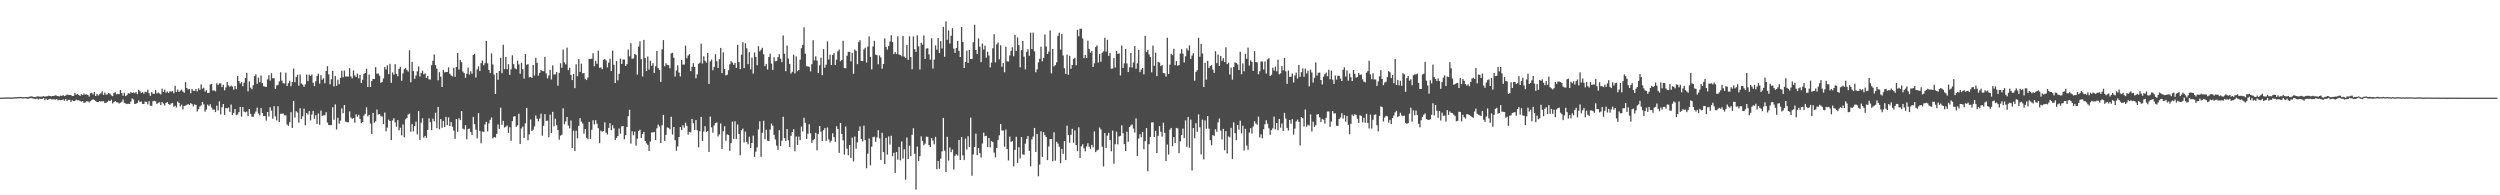 <?xml version="1.0" encoding="UTF-8"?>
<svg xmlns="http://www.w3.org/2000/svg" width="1920" height="150">
  <path d="M0 74.998h1v1.000H0zM1 74.945h1v1.000H1zM2 74.947h1v1.000H2zM3 74.927h1v1.000H3zM4 74.856h1v1.000H4zM5 74.826h1v1.000H5zM6 74.767h1v1.000H6zM7 74.906h1v1.000H7zM8 74.913h1v1.000H8zM9 74.872h1v1.000H9zM10 74.778h1v1.000H10zM11 74.657h1v1.000H11zM12 74.709h1v1.000H12zM13 74.501h1v1.000H13zM14 74.538h1v1.000H14zM15 74.460h1v1.000H15zM16 74.492h1v1.000H16zM17 74.657h1v1.000H17zM18 74.629h1v1.000H18zM19 74.471h1v1.012H19zM20 74.540h1v1.167H20zM21 74.641h1v1.250H21zM22 74.261h1v1.241H22zM23 74.155h1v1.215H23zM24 74.055h1v1.366H24zM25 74.393h1v1.373H25zM26 74.487h1v1.268H26zM27 74.602h1v1.584H27zM28 73.924h1v1.694H28zM29 74.117h1v2.321H29zM30 74.165h1v1.543H30zM31 74.265h1v1.698H31zM32 74.194h1v1.797H32zM33 73.759h1v1.625H33zM34 74.274h1v2.733H34zM35 73.952h1v1.861H35zM36 73.858h1v2.978H36zM37 73.483h1v2.779H37zM38 73.734h1v2.154H38zM39 73.972h1v2.319H39zM40 73.721h1v2.582H40zM41 73.622h1v2.685H41zM42 73.240h1v3.232H42zM43 73.430h1v2.703H43zM44 73.727h1v3.337H44zM45 74.096h1v2.605H45zM46 73.409h1v3.536H46zM47 73.638h1v3.170H47zM48 73.050h1v3.273H48zM49 73.759h1v3.653H49zM50 73.357h1v2.737H50zM51 72.583h1v5.013H51zM52 72.853h1v3.861H52zM53 73.080h1v3.577H53zM54 72.949h1v5.381H54zM55 73.734h1v3.209H55zM56 73.606h1v4.003H56zM57 71.393h1v6.200H57zM58 72.713h1v3.786H58zM59 72.132h1v4.880H59zM60 72.915h1v4.111H60zM61 73.691h1v3.912H61zM62 72.263h1v5.697H62zM63 73.002h1v4.578H63zM64 71.857h1v7.146H64zM65 72.695h1v5.990H65zM66 72.350h1v5.450H66zM67 72.972h1v4.829H67zM68 74.130h1v4.546H68zM69 71.615h1v5.992H69zM70 71.255h1v5.573H70zM71 72.572h1v3.671H71zM72 70.642h1v6.164H72zM73 73.716h1v3.934H73zM74 72.125h1v6.248H74zM75 73.336h1v4.983H75zM76 72.414h1v5.104H76zM77 71.562h1v6.331H77zM78 70.161h1v7.706H78zM79 72.839h1v4.859H79zM80 71.072h1v8.084H80zM81 72.695h1v6.161H81zM82 72.496h1v5.695H82zM83 71.471h1v5.857H83zM84 71.928h1v5.663H84zM85 73.274h1v3.319H85zM86 73.904h1v5.534H86zM87 71.439h1v6.903H87zM88 70.885h1v6.766H88zM89 72.496h1v5.985H89zM90 72.132h1v6.569H90zM91 72.318h1v7.219H91zM92 69.079h1v9.801H92zM93 71.372h1v6.818H93zM94 73.462h1v2.923H94zM95 71.217h1v7.755H95zM96 73.755h1v5.663H96zM97 72.997h1v6.903H97zM98 71.553h1v8.139H98zM99 71.812h1v8.036H99zM100 70.708h1v7.441H100zM101 71.420h1v4.152H101zM102 70.958h1v5.548H102zM103 71.581h1v8.308H103zM104 70.686h1v8.972H104zM105 72.322h1v6.679H105zM106 68.971h1v8.187H106zM107 70.013h1v8.391H107zM108 71.423h1v6.484H108zM109 70.736h1v9.071H109zM110 71.917h1v7.990H110zM111 70.438h1v7.555H111zM112 70.814h1v7.448H112zM113 68.907h1v11.256H113zM114 71.567h1v6.132H114zM115 73.638h1v7.583H115zM116 70.711h1v10.567H116zM117 71.972h1v5.846H117zM118 72.038h1v5.301H118zM119 69.074h1v8.764H119zM120 71.791h1v8.041H120zM121 71.008h1v8.002H121zM122 71.757h1v6.784H122zM123 72.540h1v8.233H123zM124 68.076h1v10.318H124zM125 70.674h1v8.823H125zM126 68.768h1v12.273H126zM127 71.111h1v7.990H127zM128 70.276h1v8.093H128zM129 71.397h1v8.450H129zM130 70.100h1v10.494H130zM131 70.413h1v9.011H131zM132 69.933h1v9.185H132zM133 71.635h1v10.279H133zM134 65.923h1v15.340H134zM135 70.589h1v11.934H135zM136 68.768h1v9.212H136zM137 70.681h1v8.347H137zM138 69.612h1v12.099H138zM139 68.790h1v11.572H139zM140 70.315h1v13.721H140zM141 71.212h1v10.261H141zM142 63.080h1v17.990H142zM143 67.607h1v12.897H143zM144 68.722h1v11.227H144zM145 68.383h1v12.252H145zM146 71.576h1v7.633H146zM147 68.374h1v11.600H147zM148 69.715h1v12.051H148zM149 69.775h1v10.405H149zM150 68.353h1v12.275H150zM151 70.260h1v15.406H151zM152 67.797h1v16.097H152zM153 69.051h1v12.836H153zM154 64.842h1v16.129H154zM155 68.072h1v10.215H155zM156 67.374h1v12.767H156zM157 70.313h1v15.472H157zM158 69.283h1v14.864H158zM159 71.379h1v8.977H159zM160 71.333h1v10.123H160zM161 64.945h1v15.127H161zM162 64.465h1v18.116H162zM163 69.518h1v14.692H163zM164 69.429h1v14.717H164zM165 70.129h1v15.962H165zM166 63.950h1v17.228H166zM167 65.346h1v19.565H167zM168 64.025h1v13.870H168zM169 64.025h1v23.795H169zM170 66.852h1v15.525H170zM171 65.124h1v14.767H171zM172 69.390h1v18.819H172zM173 67.191h1v15.829H173zM174 62.977h1v20.279H174zM175 65.577h1v17.024H175zM176 66.664h1v19.258H176zM177 65.712h1v14.543H177zM178 66.447h1v21.922H178zM179 68.790h1v17.878H179zM180 66.021h1v17.695H180zM181 68.429h1v20.004H181zM182 58.292h1v29.604H182zM183 62.208h1v23.934H183zM184 64.101h1v18.043H184zM185 63.139h1v26.399H185zM186 66.204h1v16.035H186zM187 63.490h1v22.204H187zM188 59.905h1v26.349H188zM189 55.914h1v29.750H189zM190 70.155h1v18.963H190zM191 62.585h1v21.121H191zM192 67.291h1v20.137H192zM193 68.497h1v21.215H193zM194 65.421h1v24.204H194zM195 58.468h1v28.857H195zM196 57.069h1v28.599H196zM197 64.348h1v18.306H197zM198 59.608h1v27.528H198zM199 63.197h1v25.438H199zM200 57.990h1v24.982H200zM201 63.906h1v22.902H201zM202 66.243h1v22.813H202zM203 66.529h1v22.598H203zM204 66.783h1v25.841H204zM205 60.942h1v25.085H205zM206 57.816h1v31.686H206zM207 61.913h1v20.425H207zM208 56.216h1v28.777H208zM209 60.033h1v31.112H209zM210 60.107h1v21.474H210zM211 68.243h1v21.119H211zM212 65.657h1v26.825H212zM213 65.144h1v16.505H213zM214 62.448h1v31.247H214zM215 55.492h1v31.876H215zM216 61.942h1v25.401H216zM217 63.876h1v23.293H217zM218 64.137h1v24.390H218zM219 55.740h1v32.870H219zM220 66.048h1v29.567H220zM221 63.885h1v32.723H221zM222 62.025h1v31.815H222zM223 66.236h1v19.940H223zM224 62.954h1v35.259H224zM225 52.641h1v24.806H225zM226 63.105h1v27.219H226zM227 59.209h1v26.239H227zM228 57.415h1v29.052H228zM229 65.826h1v28.379H229zM230 57.214h1v25.937H230zM231 64.055h1v27.452H231zM232 65.034h1v24.232H232zM233 66.705h1v16.736H233zM234 64.787h1v31.400H234zM235 57.310h1v29.430H235zM236 62.267h1v25.701H236zM237 57.285h1v28.001H237zM238 58.367h1v34.115H238zM239 57.179h1v30.807H239zM240 63.519h1v21.602H240zM241 66.172h1v25.058H241zM242 62.389h1v26.095H242zM243 58.287h1v36.909H243zM244 56.568h1v30.608H244zM245 64.208h1v31.634H245zM246 57.713h1v27.242H246zM247 61.166h1v27.747H247zM248 60.164h1v28.388H248zM249 63.968h1v24.564H249zM250 54.552h1v31.677H250zM251 50.816h1v43.272H251zM252 57.124h1v38.951H252zM253 64.776h1v31.373H253zM254 60.889h1v35.145H254zM255 54.442h1v27.930H255zM256 66.389h1v25.619H256zM257 58.289h1v21.893H257zM258 65.831h1v33.618H258zM259 61.230h1v29.217H259zM260 64.723h1v30.293H260zM261 59.784h1v32.794H261zM262 54.318h1v28.951H262zM263 59.363h1v27.647H263zM264 54.213h1v26.450H264zM265 58.736h1v34.630H265zM266 58.802h1v35.145H266zM267 58.841h1v35.040H267zM268 52.322h1v33.236H268zM269 58.688h1v31.593H269zM270 60.141h1v31.137H270zM271 54.069h1v36.550H271zM272 57.951h1v36.305H272zM273 59.102h1v28.750H273zM274 56.511h1v33.103H274zM275 60.166h1v28.020H275zM276 57.582h1v33.639H276zM277 63.680h1v30.977H277zM278 61.258h1v32.476H278zM279 56.712h1v32.055H279zM280 56.005h1v31.380H280zM281 52.840h1v29.521H281zM282 66.822h1v22.579H282zM283 57.166h1v31.087H283zM284 66.749h1v28.118H284zM285 62.292h1v40.645H285zM286 60.638h1v26.090H286zM287 60.718h1v33.522H287zM288 51.544h1v41.599H288zM289 56.600h1v27.518H289zM290 56.401h1v31.595H290zM291 58.127h1v29.427H291zM292 63.570h1v25.706H292zM293 62.869h1v26.582H293zM294 60.242h1v35.092H294zM295 51.441h1v35.005H295zM296 53.362h1v47.548H296zM297 50.102h1v47.916H297zM298 56.911h1v35.005H298zM299 48.997h1v43.929H299zM300 63.572h1v44.044H300zM301 55.637h1v36.889H301zM302 57.298h1v33.543H302zM303 49.313h1v44.689H303zM304 56.749h1v40.640H304zM305 58.566h1v33.673H305zM306 52.819h1v47.266H306zM307 51.281h1v46.809H307zM308 62.006h1v41.968H308zM309 56.362h1v39.201H309zM310 53.071h1v52.341H310zM311 52.160h1v39.516H311zM312 53.790h1v36.804H312zM313 54.945h1v33.005H313zM314 38.594h1v48.665H314zM315 63.201h1v37.983H315zM316 47.514h1v47.818H316zM317 54.600h1v46.360H317zM318 60.507h1v36.262H318zM319 57.985h1v35.461H319zM320 54.801h1v48.425H320zM321 50.977h1v34.204H321zM322 58.756h1v48.736H322zM323 56.030h1v38.189H323zM324 54.341h1v36.509H324zM325 57.030h1v48.720H325zM326 56.296h1v48.109H326zM327 59.869h1v45.943H327zM328 58.276h1v41.531H328zM329 60.988h1v29.892H329zM330 61.050h1v32.762H330zM331 50.077h1v49.880H331zM332 46.710h1v44.492H332zM333 41.837h1v51.313H333zM334 50.002h1v36.582H334zM335 52.718h1v45.747H335zM336 61.695h1v20.432H336zM337 55.383h1v43.913H337zM338 58.850h1v32.577H338zM339 66.824h1v31.322H339zM340 53.671h1v39.240H340zM341 55.595h1v42.000H341zM342 55.325h1v34.424H342zM343 55.293h1v40.844H343zM344 51.773h1v38.390H344zM345 56.621h1v40.148H345zM346 57.941h1v35.793H346zM347 58.644h1v38.654H347zM348 52.066h1v48.219H348zM349 59.008h1v47.603H349zM350 51.414h1v39.965H350zM351 40.647h1v60.590H351zM352 53.442h1v37.461H352zM353 45.998h1v46.262H353zM354 47.747h1v37.624H354zM355 54.918h1v43.842H355zM356 56.177h1v43.302H356zM357 59.761h1v36.390H357zM358 56.625h1v50.363H358zM359 51.904h1v47.340H359zM360 57.273h1v41.437H360zM361 54.783h1v46.529H361zM362 56.641h1v47.115H362zM363 42.149h1v47.617H363zM364 41.389h1v53.991H364zM365 59.569h1v40.041H365zM366 53.288h1v52.961H366zM367 51.009h1v35.912H367zM368 54.570h1v46.001H368zM369 48.491h1v61.555H369zM370 46.417h1v54.570H370zM371 50.123h1v51.212H371zM372 48.516h1v47.097H372zM373 31.405h1v62.201H373zM374 48.699h1v52.238H374zM375 53.764h1v41.082H375zM376 56.019h1v35.969H376zM377 41.034h1v49.157H377zM378 49.496h1v56.790H378zM379 57.294h1v47.921H379zM380 72.173h1v33.497H380zM381 55.978h1v46.907H381zM382 61.283h1v34.373H382zM383 54.504h1v44.405H383zM384 44.433h1v38.299H384zM385 56.232h1v39.681H385zM386 34.351h1v58.498H386zM387 53.069h1v44.891H387zM388 43.758h1v53.522H388zM389 53.158h1v43.199H389zM390 49.258h1v52.801H390zM391 57.486h1v40.269H391zM392 53.245h1v54.881H392zM393 42.506h1v50.555H393zM394 49.235h1v40.366H394zM395 52.451h1v36.731H395zM396 53.213h1v44.234H396zM397 46.635h1v49.644H397zM398 49.445h1v37.917H398zM399 56.653h1v53.973H399zM400 48.232h1v50.432H400zM401 53.121h1v44.122H401zM402 60.390h1v45.609H402zM403 41.405h1v53.252H403zM404 49.704h1v33.188H404zM405 49.260h1v58.472H405zM406 59.404h1v43.858H406zM407 59.038h1v32.712H407zM408 59.805h1v40.782H408zM409 49.887h1v49.693H409zM410 57.994h1v39.100H410zM411 44.366h1v44.332H411zM412 48.241h1v42.982H412zM413 58.173h1v35.005H413zM414 55.918h1v35.165H414zM415 53.783h1v33.490H415zM416 54.522h1v49.713H416zM417 54.753h1v41.888H417zM418 43.632h1v44.019H418zM419 56.360h1v36.541H419zM420 60.201h1v32.414H420zM421 57.939h1v47.486H421zM422 53.677h1v34.335H422zM423 61.020h1v41.158H423zM424 50.226h1v35.708H424zM425 57.259h1v39.837H425zM426 57.145h1v34.007H426zM427 55.371h1v40.782H427zM428 65.806h1v34.062H428zM429 55.946h1v51.345H429zM430 48.610h1v55.586H430zM431 52.064h1v51.389H431zM432 38.077h1v45.060H432zM433 47.948h1v47.511H433zM434 49.466h1v43.833H434zM435 36.562h1v53.277H435zM436 53.902h1v42.545H436zM437 51.979h1v46.591H437zM438 57.580h1v34.914H438zM439 61.489h1v52.146H439zM440 56.834h1v43.474H440zM441 67.701h1v48.308H441zM442 49.386h1v51.002H442zM443 58.509h1v47.752H443zM444 45.346h1v51.304H444zM445 55.250h1v35.479H445zM446 48.887h1v44.483H446zM447 56.344h1v38.503H447zM448 56.179h1v46.474H448zM449 60.645h1v38.500H449zM450 61.494h1v44.362H450zM451 59.516h1v47.367H451zM452 45.161h1v48.454H452zM453 45.296h1v61.427H453zM454 44.994h1v54.680H454zM455 40.860h1v51.480H455zM456 50.871h1v44.680H456zM457 46.696h1v45.623H457zM458 49.008h1v46.021H458zM459 38.862h1v59.571H459zM460 52.068h1v57.923H460zM461 51.750h1v48.569H461zM462 53.075h1v48.086H462zM463 45.882h1v54.735H463zM464 45.291h1v48.651H464zM465 46.500h1v55.513H465zM466 51.805h1v51.537H466zM467 48.132h1v50.141H467zM468 45.225h1v49.416H468zM469 54.577h1v45.428H469zM470 38.880h1v57.312H470zM471 49.722h1v48.770H471zM472 63.760h1v43.748H472zM473 46.804h1v59.068H473zM474 61.713h1v42.808H474zM475 56.701h1v41.984H475zM476 45.005h1v57.676H476zM477 49.139h1v47.930H477zM478 45.703h1v51.100H478zM479 45.692h1v61.279H479zM480 50.688h1v53.153H480zM481 49.297h1v48.244H481zM482 38.093h1v51.148H482zM483 43.240h1v41.064H483zM484 33.174h1v77.126H484zM485 45.140h1v55.714H485zM486 44.900h1v58.999H486zM487 41.533h1v59.514H487zM488 42.071h1v69.820H488zM489 57.353h1v49.205H489zM490 35.797h1v64.739H490zM491 31.734h1v67.879H491zM492 45.518h1v60.471H492zM493 58.662h1v44.325H493zM494 30.620h1v70.720H494zM495 44.604h1v63.696H495zM496 54.586h1v55.534H496zM497 43.405h1v67.852H497zM498 53.387h1v62.622H498zM499 46.669h1v62.038H499zM500 50.533h1v51.192H500zM501 48.516h1v53.224H501zM502 56.028h1v45.259H502zM503 50.956h1v56.582H503zM504 39.120h1v59.431H504zM505 52.341h1v43.336H505zM506 53.794h1v43.327H506zM507 62.851h1v47.040H507zM508 37.894h1v58.315H508zM509 30.773h1v57.452H509zM510 50.878h1v57.296H510zM511 48.608h1v54.993H511zM512 49.837h1v48.038H512zM513 50.082h1v48.141H513zM514 52.483h1v46.850H514zM515 41.029h1v48.685H515zM516 40.567h1v62.750H516zM517 44.346h1v53.213H517zM518 58.759h1v48.940H518zM519 54.073h1v61.684H519zM520 50.171h1v62.295H520zM521 55.705h1v49.564H521zM522 58.674h1v38.853H522zM523 46.067h1v53.803H523zM524 49.606h1v46.587H524zM525 49.551h1v48.518H525zM526 35.037h1v59.292H526zM527 44.751h1v51.920H527zM528 42.641h1v60.734H528zM529 41.563h1v59.695H529zM530 54.687h1v47.008H530zM531 51.322h1v40.020H531zM532 48.523h1v46.074H532zM533 51.373h1v48.489H533zM534 60.107h1v32.124H534zM535 57.083h1v42.943H535zM536 48.990h1v64.222H536zM537 48.138h1v52.615H537zM538 33.522h1v56.273H538zM539 48.816h1v59.486H539zM540 43.272h1v57.726H540zM541 46.664h1v50.262H541zM542 48.065h1v53.149H542zM543 40.686h1v59.997H543zM544 64.478h1v52.217H544zM545 47.157h1v42.403H545zM546 45.744h1v52.084H546zM547 53.970h1v47.932H547zM548 51.375h1v44.984H548zM549 41.608h1v52.911H549zM550 47.049h1v46.937H550zM551 52.185h1v52.583H551zM552 45.470h1v57.770H552zM553 36.827h1v58.026H553zM554 56.174h1v58.317H554zM555 40.208h1v60.548H555zM556 53.016h1v43.948H556zM557 57.898h1v50.212H557zM558 57.376h1v45.824H558zM559 53.977h1v49.763H559zM560 49.374h1v66.444H560zM561 46.983h1v62.952H561zM562 48.061h1v45.337H562zM563 49.775h1v56.932H563zM564 48.283h1v44.875H564zM565 52.148h1v54.499H565zM566 34.456h1v61.164H566zM567 47.651h1v55.268H567zM568 53.112h1v66.133H568zM569 42.000h1v58.109H569zM570 32.476h1v66.266H570zM571 52.348h1v57.108H571zM572 33.195h1v67.941H572zM573 37.090h1v71.919H573zM574 49.255h1v61.576H574zM575 40.105h1v64.856H575zM576 53.238h1v60.450H576zM577 44.291h1v65.549H577zM578 56.520h1v47.598H578zM579 40.281h1v80.191H579zM580 43.661h1v72.830H580zM581 50.134h1v63.132H581zM582 35.479h1v63.991H582zM583 39.411h1v53.773H583zM584 38.175h1v82.253H584zM585 36.706h1v65.227H585zM586 41.707h1v51.034H586zM587 50.787h1v56.142H587zM588 49.081h1v50.574H588zM589 53.426h1v54.616H589zM590 43.714h1v64.661H590zM591 41.235h1v58.310H591zM592 48.859h1v45.996H592zM593 53.728h1v42.838H593zM594 44.051h1v59.484H594zM595 47.076h1v59.992H595zM596 46.772h1v65.105H596zM597 43.861h1v71.217H597zM598 41.590h1v58.418H598zM599 45.081h1v67.010H599zM600 47.733h1v60.352H600zM601 27.251h1v62.430H601zM602 41.293h1v64.842H602zM603 54.657h1v53.698H603zM604 34.925h1v64.192H604zM605 45.005h1v62.700H605zM606 49.111h1v63.844H606zM607 56.470h1v47.827H607zM608 55.138h1v46.227H608zM609 41.993h1v57.234H609zM610 56.385h1v59.772H610zM611 43.339h1v61.475H611zM612 54.726h1v56.609H612zM613 53.753h1v51.134H613zM614 45.822h1v61.867H614zM615 37.042h1v60.184H615zM616 34.495h1v66.474H616zM617 20.995h1v69.491H617zM618 41.249h1v53.085H618zM619 50.839h1v55.792H619zM620 51.054h1v51.588H620zM621 51.318h1v44.124H621zM622 54.794h1v47.543H622zM623 49.322h1v60.306H623zM624 30.945h1v76.758H624zM625 46.392h1v60.310H625zM626 43.195h1v58.784H626zM627 46.589h1v68.850H627zM628 56.126h1v46.827H628zM629 50.169h1v46.582H629zM630 44.309h1v56.870H630zM631 57.692h1v50.608H631zM632 37.743h1v62.274H632zM633 52.025h1v46.310H633zM634 49.626h1v58.630H634zM635 31.778h1v66.133H635zM636 45.726h1v61.343H636zM637 41.965h1v67.467H637zM638 49.963h1v58.054H638zM639 42.254h1v60.116H639zM640 40.640h1v64.698H640zM641 49.981h1v58.978H641zM642 45.811h1v51.167H642zM643 39.409h1v59.727H643zM644 37.981h1v79.420H644zM645 47.024h1v47.376H645zM646 46.028h1v56.850H646zM647 31.309h1v76.442H647zM648 52.251h1v66.472H648zM649 52.435h1v44.671H649zM650 42.801h1v71.391H650zM651 39.807h1v79.399H651zM652 39.857h1v71.489H652zM653 47.099h1v74.199H653zM654 40.565h1v65.124H654zM655 56.699h1v67.303H655zM656 38.047h1v66.833H656zM657 39.088h1v75.151H657zM658 49.260h1v60.047H658zM659 32.334h1v68.186H659zM660 30.869h1v66.193H660zM661 46.754h1v59.905H661zM662 46.912h1v61.757H662zM663 37.974h1v58.488H663zM664 36.674h1v70.908H664zM665 48.001h1v81.216H665zM666 35.802h1v82.230H666zM667 27.962h1v78.415H667zM668 43.698h1v83.283H668zM669 53.277h1v59.379H669zM670 35.706h1v69.614H670zM671 31.322h1v73.645H671zM672 41.860h1v67.028H672zM673 42.345h1v63.245H673zM674 49.393h1v50.613H674zM675 42.583h1v63.707H675zM676 44.131h1v78.728H676zM677 52.723h1v49.269H677zM678 49.150h1v67.637H678zM679 29.450h1v96.593H679zM680 36.067h1v69.800H680zM681 38.113h1v80.628H681zM682 35.365h1v69.372H682zM683 31.906h1v79.097H683zM684 27.042h1v77.184H684zM685 32.229h1v87.749H685zM686 41.565h1v75.721H686zM687 39.997h1v92.766H687zM688 41.402h1v75.364H688zM689 27.846h1v94.794H689zM690 41.883h1v70.947H690zM691 42.302h1v80.848H691zM692 43.213h1v65.476H692zM693 27.576h1v94.155H693zM694 43.458h1v71.203H694zM695 44.524h1v93.530H695zM696 34.515h1v71.125H696zM697 45.934h1v76.174H697zM698 27.885h1v83.929H698zM699 43.776h1v76.188H699zM700 53.206h1v50.267H700zM701 27.880h1v70.621H701zM702 37.827h1v80.191H702zM703 39.853h1v105.769H703zM704 27.127h1v85.483H704zM705 35.607h1v88.165H705zM706 53.350h1v66.575H706zM707 32.861h1v71.883H707zM708 34.330h1v73.888H708zM709 27.225h1v84.384H709zM710 45.273h1v65.085H710zM711 37.285h1v67.614H711zM712 37.015h1v68.122H712zM713 41.771h1v69.646H713zM714 45.845h1v67.120H714zM715 29.322h1v76.685H715zM716 52.652h1v55.321H716zM717 45.765h1v65.083H717zM718 34.886h1v70.171H718zM719 38.143h1v91.837H719zM720 29.253h1v94.324H720zM721 40.631h1v89.010H721zM722 31.620h1v90.214H722zM723 37.148h1v79.118H723zM724 20.602h1v69.962H724zM725 43.593h1v72.144H725zM726 16.473h1v115.562H726zM727 30.565h1v74.474H727zM728 23.415h1v99.911H728zM729 33.453h1v79.873H729zM730 27.425h1v89.433H730zM731 21.622h1v93.205H731zM732 37.317h1v92.958H732zM733 40.622h1v79.005H733zM734 36.866h1v81.592H734zM735 31.382h1v88.113H735zM736 39.075h1v68.431H736zM737 43.815h1v79.088H737zM738 20.741h1v84.554H738zM739 32.178h1v87.142H739zM740 52.229h1v70.757H740zM741 47.626h1v58.839H741zM742 38.892h1v75.920H742zM743 48.347h1v56.241H743zM744 38.299h1v74.673H744zM745 45.266h1v45.119H745zM746 45.241h1v89.742H746zM747 32.405h1v86.234H747zM748 18.979h1v93.851H748zM749 38.409h1v64.247H749zM750 41.501h1v77.687H750zM751 29.469h1v84.247H751zM752 35.827h1v81.770H752zM753 47.786h1v73.231H753zM754 33.501h1v76.753H754zM755 38.045h1v63.833H755zM756 35.088h1v69.578H756zM757 44.282h1v60.027H757zM758 39.677h1v73.315H758zM759 42.609h1v63.403H759zM760 51.766h1v61.414H760zM761 48.003h1v60.313H761zM762 37.049h1v72.079H762zM763 26.276h1v90.926H763zM764 47.889h1v72.869H764zM765 34.106h1v79.518H765zM766 32.673h1v74.959H766zM767 45.582h1v58.356H767zM768 34.749h1v60.537H768zM769 51.235h1v48.972H769zM770 48.411h1v51.874H770zM771 55.520h1v57.182H771zM772 35.891h1v63.599H772zM773 47.054h1v67.442H773zM774 47.273h1v75.973H774zM775 42.609h1v62.306H775zM776 39.020h1v69.912H776zM777 36.280h1v72.075H777zM778 43.231h1v84.512H778zM779 26.749h1v88.369H779zM780 39.137h1v65.907H780zM781 28.798h1v96.302H781zM782 34.600h1v78.481H782zM783 51.707h1v70.015H783zM784 38.493h1v66.788H784zM785 31.487h1v87.138H785zM786 43.508h1v75.401H786zM787 53.206h1v57.111H787zM788 39.791h1v66.829H788zM789 37.779h1v66.671H789zM790 42.808h1v73.025H790zM791 25.017h1v102.736H791zM792 37.637h1v69.436H792zM793 25.035h1v79.816H793zM794 39.427h1v58.827H794zM795 55.497h1v61.194H795zM796 53.226h1v49.640H796zM797 47.912h1v87.465H797zM798 45.113h1v81.319H798zM799 35.877h1v64.996H799zM800 47.108h1v73.380H800zM801 44.515h1v56.962H801zM802 26.420h1v77.403H802zM803 35.731h1v69.486H803zM804 41.485h1v81.519H804zM805 39.615h1v72.874H805zM806 23.335h1v83.457H806zM807 56.348h1v50.377H807zM808 37.543h1v86.359H808zM809 51.002h1v50.576H809zM810 50.047h1v73.322H810zM811 47.811h1v61.086H811zM812 27.491h1v82.777H812zM813 25.099h1v87.616H813zM814 38.084h1v87.257H814zM815 26.035h1v88.291H815zM816 42.604h1v75.581H816zM817 52.423h1v55.849H817zM818 56.717h1v66.197H818zM819 41.922h1v54.586H819zM820 57.399h1v46.328H820zM821 42.874h1v66.662H821zM822 52.821h1v50.700H822zM823 49.983h1v48.903H823zM824 45.216h1v64.412H824zM825 44.344h1v55.788H825zM826 50.125h1v61.235H826zM827 22.911h1v93.185H827zM828 27.830h1v69.983H828zM829 22.089h1v99.227H829zM830 22.021h1v90.388H830zM831 29.562h1v81.244H831zM832 44.643h1v69.278H832zM833 42.165h1v74.121H833zM834 44.584h1v67.902H834zM835 31.169h1v78.870H835zM836 37.553h1v75.199H836zM837 40.514h1v73.824H837zM838 39.221h1v72.045H838zM839 51.389h1v61.709H839zM840 48.619h1v52.277H840zM841 36.172h1v80.676H841zM842 34.829h1v80.793H842zM843 48.042h1v66.925H843zM844 41.428h1v56.497H844zM845 47.390h1v52.029H845zM846 40.478h1v72.182H846zM847 39.491h1v88.307H847zM848 29.041h1v73.139H848zM849 39.585h1v74.107H849zM850 30.542h1v73.629H850zM851 42.918h1v59.088H851zM852 40.739h1v66.756H852zM853 52.810h1v63.435H853zM854 52.581h1v47.667H854zM855 44.614h1v81.136H855zM856 51.851h1v58.896H856zM857 39.082h1v62.041H857zM858 41.386h1v69.454H858zM859 41.016h1v63.805H859zM860 57.948h1v46.362H860zM861 34.964h1v61.279H861zM862 52.187h1v50.123H862zM863 48.644h1v62.045H863zM864 37.573h1v78.413H864zM865 48.734h1v52.446H865zM866 55.323h1v53.531H866zM867 51.640h1v45.909H867zM868 40.746h1v55.616H868zM869 51.817h1v43.705H869zM870 47.994h1v50.709H870zM871 35.383h1v66.433H871zM872 52.792h1v38.132H872zM873 48.644h1v71.265H873zM874 38.294h1v68.147H874zM875 55.410h1v47.653H875zM876 53.400h1v52.013H876zM877 52.229h1v49.079H877zM878 57.092h1v57.479H878zM879 27.470h1v80.917H879zM880 39.995h1v58.367H880zM881 38.237h1v93.313H881zM882 41.727h1v69.010H882zM883 43.902h1v61.246H883zM884 55.556h1v38.448H884zM885 34.996h1v58.932H885zM886 50.560h1v54.680H886zM887 40.453h1v59.978H887zM888 58.488h1v59.040H888zM889 47.527h1v56.836H889zM890 48.083h1v48.777H890zM891 50.723h1v50.462H891zM892 49.947h1v54.996H892zM893 55.994h1v38.264H893zM894 56.321h1v45.657H894zM895 58.809h1v64.950H895zM896 28.963h1v82.024H896zM897 56.820h1v61.899H897zM898 49.690h1v49.885H898zM899 41.295h1v56.950H899zM900 42.387h1v69.889H900zM901 37.495h1v67.765H901zM902 50.084h1v59.853H902zM903 46.941h1v51.288H903zM904 50.503h1v48.154H904zM905 50.004h1v67.667H905zM906 41.160h1v67.369H906zM907 37.766h1v66.016H907zM908 41.222h1v57.518H908zM909 47.978h1v58.058H909zM910 43.236h1v49.216H910zM911 37.148h1v75.616H911zM912 38.761h1v51.029H912zM913 34.904h1v78.541H913zM914 45.245h1v46.589H914zM915 42.638h1v88.307H915zM916 40.890h1v57.472H916zM917 61.954h1v44.231H917zM918 55.204h1v39.411H918zM919 53.890h1v47.317H919zM920 28.983h1v58.868H920zM921 43.577h1v54.192H921zM922 33.675h1v84.931H922zM923 41.052h1v50.796H923zM924 66.859h1v55.538H924zM925 48.248h1v44.282H925zM926 61.178h1v37.706H926zM927 46.770h1v42.341H927zM928 52.199h1v46.626H928zM929 50.668h1v57.030H929zM930 50.004h1v61.551H930zM931 53.375h1v50.308H931zM932 55.952h1v48.594H932zM933 39.333h1v59.942H933zM934 48.491h1v52.714H934zM935 41.959h1v51.968H935zM936 50.672h1v40.356H936zM937 42.979h1v57.301H937zM938 46.742h1v60.381H938zM939 44.641h1v54.307H939zM940 47.644h1v67.738H940zM941 36.362h1v64.323H941zM942 49.244h1v68.626H942zM943 48.177h1v56.600H943zM944 57.202h1v48.310H944zM945 51.894h1v46.296H945zM946 61.189h1v61.018H946zM947 51.469h1v42.492H947zM948 47.850h1v54.421H948zM949 48.404h1v59.276H949zM950 49.523h1v46.504H950zM951 53.767h1v45.770H951zM952 39.743h1v52.943H952zM953 56.989h1v45.483H953zM954 48.699h1v47.859H954zM955 54.767h1v60.768H955zM956 41.311h1v57.619H956zM957 45.181h1v66.602H957zM958 36.623h1v78.445H958zM959 50.306h1v51.471H959zM960 46.346h1v52.039H960zM961 47.580h1v54.977H961zM962 54.451h1v42.732H962zM963 39.256h1v53.826H963zM964 47.637h1v47.207H964zM965 47.905h1v47.916H965zM966 57.040h1v32.540H966zM967 54.721h1v50.855H967zM968 47.255h1v55.957H968zM969 47.246h1v58.985H969zM970 53.423h1v45.831H970zM971 47.202h1v48.212H971zM972 56.502h1v35.886H972zM973 45.623h1v49.418H973zM974 44.691h1v53.854H974zM975 58.418h1v45.049H975zM976 57.413h1v42.510H976zM977 52.009h1v46.600H977zM978 54.234h1v35.314H978zM979 51.203h1v48.125H979zM980 54.762h1v39.693H980zM981 45.889h1v54.092H981zM982 57.083h1v34.257H982zM983 56.303h1v41.764H983zM984 50.718h1v44.078H984zM985 53.950h1v46.557H985zM986 44.472h1v42.231H986zM987 54.803h1v36.237H987zM988 64.391h1v33.881H988zM989 54.126h1v46.117H989zM990 59.074h1v33.094H990zM991 58.866h1v36.143H991zM992 56.451h1v35.076H992zM993 63.350h1v40.022H993zM994 57.944h1v40.844H994zM995 55.712h1v37.582H995zM996 60.363h1v31.501H996zM997 49.844h1v43.719H997zM998 58.999h1v52.666H998zM999 55.447h1v34.360H999zM1000 52.467h1v38.370H1000zM1001 58.916h1v38.280H1001zM1002 52.684h1v31.474H1002zM1003 56.490h1v40.794H1003zM1004 54.215h1v41.510H1004zM1005 66.300h1v30.164H1005zM1006 53.487h1v34.351H1006zM1007 55.708h1v45.248H1007zM1008 63.432h1v30.073H1008zM1009 59.699h1v37.766H1009zM1010 47.900h1v48.228H1010zM1011 58.063h1v29.878H1011zM1012 55.877h1v31.693H1012zM1013 55.753h1v34.373H1013zM1014 61.436h1v32.295H1014zM1015 64.856h1v26.404H1015zM1016 58.951h1v33.064H1016zM1017 56.960h1v37.955H1017zM1018 55.827h1v34.650H1018zM1019 58.562h1v27.090H1019zM1020 53.611h1v31.993H1020zM1021 60.880h1v36.504H1021zM1022 54.245h1v39.077H1022zM1023 61.201h1v24.055H1023zM1024 64.474h1v22.760H1024zM1025 57.932h1v29.047H1025zM1026 61.125h1v35.376H1026zM1027 58.127h1v38.622H1027zM1028 58.239h1v33.190H1028zM1029 60.390h1v29.865H1029zM1030 62.203h1v24.802H1030zM1031 53.554h1v37.518H1031zM1032 51.702h1v36.706H1032zM1033 58.763h1v34.602H1033zM1034 54.060h1v34.994H1034zM1035 61.947h1v33.913H1035zM1036 56.488h1v46.623H1036zM1037 59.342h1v35.795H1037zM1038 62.226h1v25.779H1038zM1039 53.741h1v35.415H1039zM1040 56.692h1v30.943H1040zM1041 59.608h1v28.706H1041zM1042 59.072h1v32.183H1042zM1043 56.101h1v38.303H1043zM1044 57.568h1v30.913H1044zM1045 57.136h1v32.014H1045zM1046 60.915h1v33.039H1046zM1047 62.659h1v27.800H1047zM1048 63.245h1v31.016H1048zM1049 55.808h1v31.666H1049zM1050 54.643h1v39.697H1050zM1051 46.642h1v51.981H1051zM1052 57.115h1v30.835H1052zM1053 60.830h1v37.859H1053zM1054 56.289h1v35.662H1054zM1055 61.038h1v27.189H1055zM1056 61.050h1v26.791H1056zM1057 65.998h1v30.162H1057zM1058 62.512h1v38.409H1058zM1059 58.642h1v30.327H1059zM1060 53.893h1v27.837H1060zM1061 60.665h1v21.604H1061zM1062 65.428h1v27.857H1062zM1063 63.435h1v26.811H1063zM1064 62.791h1v26.184H1064zM1065 59.212h1v30.132H1065zM1066 54.703h1v39.452H1066zM1067 55.476h1v36.605H1067zM1068 59.930h1v35.390H1068zM1069 57.559h1v33.048H1069zM1070 63.904h1v24.825H1070zM1071 45.385h1v40.874H1071zM1072 65.273h1v19.814H1072zM1073 61.327h1v28.571H1073zM1074 65.554h1v23.463H1074zM1075 62.029h1v24.570H1075zM1076 65.881h1v22.767H1076zM1077 56.261h1v32.915H1077zM1078 57.115h1v31.783H1078zM1079 70.482h1v23.856H1079zM1080 60.075h1v35.046H1080zM1081 58.374h1v36.147H1081zM1082 61.956h1v25.344H1082zM1083 60.999h1v21.728H1083zM1084 65.446h1v27.905H1084zM1085 57.818h1v26.962H1085zM1086 57.193h1v31.380H1086zM1087 57.037h1v27.928H1087zM1088 56.582h1v31.776H1088zM1089 63.696h1v31.364H1089zM1090 68.376h1v29.436H1090zM1091 68.294h1v24.072H1091zM1092 57.218h1v32.590H1092zM1093 56.618h1v31.496H1093zM1094 47.532h1v39.569H1094zM1095 61.972h1v29.512H1095zM1096 65.646h1v26.287H1096zM1097 71.954h1v20.265H1097zM1098 61.645h1v29.958H1098zM1099 64.037h1v24.122H1099zM1100 49.603h1v29.697H1100zM1101 59.180h1v29.462H1101zM1102 60.606h1v20.096H1102zM1103 62.146h1v22.895H1103zM1104 60.233h1v30.185H1104zM1105 62.256h1v22.927H1105zM1106 68.186h1v24.358H1106zM1107 63.013h1v23.470H1107zM1108 59.617h1v29.308H1108zM1109 57.900h1v30.883H1109zM1110 66.039h1v27.372H1110zM1111 58.759h1v25.848H1111zM1112 59.177h1v29.107H1112zM1113 47.724h1v37.894H1113zM1114 52.451h1v34.248H1114zM1115 60.331h1v26.621H1115zM1116 65.076h1v23.092H1116zM1117 64.634h1v24.486H1117zM1118 63.904h1v29.283H1118zM1119 63.657h1v29.098H1119zM1120 67.568h1v18.256H1120zM1121 59.864h1v26.097H1121zM1122 64.629h1v28.551H1122zM1123 60.681h1v27.498H1123zM1124 61.983h1v28.079H1124zM1125 64.547h1v26.477H1125zM1126 65.804h1v21.849H1126zM1127 64.739h1v23.119H1127zM1128 66.250h1v22.014H1128zM1129 62.991h1v25.994H1129zM1130 60.441h1v29.434H1130zM1131 59.663h1v30.807H1131zM1132 60.635h1v25.005H1132zM1133 52.306h1v31.137H1133zM1134 63.979h1v23.387H1134zM1135 57.218h1v30.894H1135zM1136 57.438h1v31.100H1136zM1137 59.880h1v29.201H1137zM1138 56.467h1v28.830H1138zM1139 65.749h1v26.212H1139zM1140 67.424h1v26.157H1140zM1141 63.400h1v26.147H1141zM1142 61.519h1v21.808H1142zM1143 60.956h1v29.984H1143zM1144 66.032h1v28.262H1144zM1145 59.976h1v27.175H1145zM1146 68.827h1v28.452H1146zM1147 55.941h1v32.263H1147zM1148 58.468h1v25.081H1148zM1149 58.200h1v24.612H1149zM1150 51.393h1v35.900H1150zM1151 54.801h1v31.945H1151zM1152 51.441h1v29.315H1152zM1153 56.351h1v29.384H1153zM1154 64.405h1v21.460H1154zM1155 59.182h1v26.882H1155zM1156 62.178h1v28.283H1156zM1157 62.567h1v27.031H1157zM1158 72.198h1v24.392H1158zM1159 71.539h1v17.310H1159zM1160 63.153h1v25.399H1160zM1161 67.543h1v19.254H1161zM1162 62.972h1v23.426H1162zM1163 62.956h1v23.167H1163zM1164 64.490h1v24.374H1164zM1165 63.840h1v19.881H1165zM1166 58.537h1v23.735H1166zM1167 65.300h1v22.735H1167zM1168 62.178h1v20.904H1168zM1169 59.729h1v28.954H1169zM1170 65.618h1v23.264H1170zM1171 68.520h1v27.512H1171zM1172 61.031h1v28.331H1172zM1173 56.568h1v26.095H1173zM1174 64.522h1v21.172H1174zM1175 63.654h1v20.506H1175zM1176 61.720h1v31.403H1176zM1177 58.388h1v23.692H1177zM1178 64.204h1v22.616H1178zM1179 69.738h1v24.069H1179zM1180 64.558h1v24.207H1180zM1181 69.033h1v22.607H1181zM1182 61.464h1v29.382H1182zM1183 62.057h1v18.432H1183zM1184 60.983h1v23.351H1184zM1185 63.519h1v25.781H1185zM1186 65.437h1v18.079H1186zM1187 62.240h1v20.158H1187zM1188 65.117h1v22.554H1188zM1189 58.811h1v21.922H1189zM1190 66.994h1v20.389H1190zM1191 67.825h1v15.836H1191zM1192 68.665h1v18.775H1192zM1193 67.747h1v16.548H1193zM1194 62.984h1v27.015H1194zM1195 64.357h1v19.659H1195zM1196 62.551h1v20.517H1196zM1197 62.659h1v20.004H1197zM1198 63.048h1v23.492H1198zM1199 63.705h1v23.980H1199zM1200 66.497h1v25.761H1200zM1201 67.104h1v21.574H1201zM1202 67.264h1v15.509H1202zM1203 60.883h1v25.225H1203zM1204 60.372h1v30.723H1204zM1205 67.516h1v20.876H1205zM1206 62.759h1v28.180H1206zM1207 63.961h1v23.135H1207zM1208 62.425h1v26.200H1208zM1209 64.993h1v19.382H1209zM1210 62.249h1v20.554H1210zM1211 61.031h1v29.098H1211zM1212 65.609h1v19.421H1212zM1213 55.589h1v24.596H1213zM1214 63.366h1v23.710H1214zM1215 60.278h1v24.449H1215zM1216 63.519h1v19.384H1216zM1217 67.056h1v23.014H1217zM1218 62.908h1v22.078H1218zM1219 66.172h1v22.009H1219zM1220 67.213h1v21.790H1220zM1221 63.084h1v21.778H1221zM1222 65.240h1v19.535H1222zM1223 64.842h1v20.524H1223zM1224 64.911h1v21.696H1224zM1225 60.734h1v18.606H1225zM1226 66.179h1v17.528H1226zM1227 69.582h1v14.301H1227zM1228 63.169h1v23.215H1228zM1229 66.204h1v19.441H1229zM1230 66.170h1v15.983H1230zM1231 66.927h1v22.781H1231zM1232 65.002h1v20.107H1232zM1233 66.730h1v15.248H1233zM1234 64.032h1v22.385H1234zM1235 61.569h1v22.016H1235zM1236 66.676h1v19.823H1236zM1237 67.637h1v16.415H1237zM1238 63.155h1v18.784H1238zM1239 65.689h1v18.590H1239zM1240 63.828h1v19.146H1240zM1241 63.526h1v27.411H1241zM1242 70.885h1v22.714H1242zM1243 68.777h1v16.830H1243zM1244 63.732h1v23.353H1244zM1245 70.917h1v16.033H1245zM1246 62.290h1v20.885H1246zM1247 57.170h1v25.948H1247zM1248 58.484h1v20.679H1248zM1249 60.450h1v25.484H1249zM1250 65.376h1v17.097H1250zM1251 67.600h1v21.291H1251zM1252 65.343h1v28.123H1252zM1253 63.783h1v20.103H1253zM1254 69.186h1v14.149H1254zM1255 71.324h1v15.868H1255zM1256 68.111h1v16.688H1256zM1257 66.850h1v14.214H1257zM1258 62.036h1v18.141H1258zM1259 56.923h1v20.519H1259zM1260 59.255h1v22.641H1260zM1261 65.575h1v19.102H1261zM1262 67.914h1v21.124H1262zM1263 69.468h1v15.829H1263zM1264 69.770h1v12.936H1264zM1265 72.025h1v13.921H1265zM1266 70.450h1v11.673H1266zM1267 67.605h1v16.978H1267zM1268 65.936h1v18.473H1268zM1269 66.831h1v19.741H1269zM1270 66.142h1v16.516H1270zM1271 63.387h1v18.622H1271zM1272 65.719h1v13.770H1272zM1273 69.809h1v13.868H1273zM1274 71.084h1v14.317H1274zM1275 63.320h1v19.318H1275zM1276 67.843h1v16.370H1276zM1277 63.673h1v18.434H1277zM1278 63.785h1v18.267H1278zM1279 67.879h1v15.557H1279zM1280 69.120h1v11.034H1280zM1281 69.225h1v11.234H1281zM1282 64.616h1v20.199H1282zM1283 68.903h1v16.168H1283zM1284 66.209h1v13.470H1284zM1285 66.735h1v11.147H1285zM1286 67.822h1v10.888H1286zM1287 64.815h1v25.177H1287zM1288 65.144h1v22.460H1288zM1289 67.076h1v10.833H1289zM1290 65.151h1v20.712H1290zM1291 70.889h1v14.282H1291zM1292 67.893h1v15.919H1292zM1293 65.993h1v18.382H1293zM1294 69.260h1v14.905H1294zM1295 70.221h1v15.896H1295zM1296 71.150h1v13.451H1296zM1297 65.593h1v16.500H1297zM1298 55.989h1v21.105H1298zM1299 64.089h1v13.582H1299zM1300 64.602h1v17.558H1300zM1301 67.896h1v16.587H1301zM1302 68.209h1v17.491H1302zM1303 72.677h1v11.716H1303zM1304 71.136h1v15.768H1304zM1305 68.811h1v14.790H1305zM1306 64.517h1v20.201H1306zM1307 66.167h1v18.240H1307zM1308 62.830h1v18.597H1308zM1309 60.681h1v20.762H1309zM1310 67.564h1v20.094H1310zM1311 70.203h1v12.167H1311zM1312 64.172h1v18.070H1312zM1313 64.268h1v20.732H1313zM1314 63.947h1v16.846H1314zM1315 64.819h1v14.092H1315zM1316 63.398h1v18.299H1316zM1317 64.703h1v19.929H1317zM1318 72.036h1v12.650H1318zM1319 71.972h1v11.559H1319zM1320 70.878h1v11.966H1320zM1321 69.358h1v14.193H1321zM1322 65.158h1v17.207H1322zM1323 67.799h1v16.578H1323zM1324 69.772h1v15.884H1324zM1325 66.220h1v17.477H1325zM1326 66.582h1v13.685H1326zM1327 70.340h1v11.531H1327zM1328 70.377h1v12.332H1328zM1329 66.987h1v14.509H1329zM1330 68.079h1v16.999H1330zM1331 65.579h1v12.527H1331zM1332 67.859h1v10.419H1332zM1333 66.943h1v15.031H1333zM1334 64.611h1v17.047H1334zM1335 70.976h1v12.247H1335zM1336 68.925h1v12.657H1336zM1337 66.000h1v15.564H1337zM1338 66.048h1v19.219H1338zM1339 67.843h1v17.516H1339zM1340 69.157h1v14.742H1340zM1341 56.017h1v23.861H1341zM1342 67.065h1v15.944H1342zM1343 70.514h1v18.068H1343zM1344 65.298h1v21.371H1344zM1345 66.541h1v15.447H1345zM1346 68.127h1v12.762H1346zM1347 65.131h1v16.061H1347zM1348 68.539h1v11.128H1348zM1349 66.490h1v17.587H1349zM1350 63.851h1v17.475H1350zM1351 65.668h1v17.075H1351zM1352 70.626h1v12.808H1352zM1353 69.440h1v15.992H1353zM1354 67.410h1v14.431H1354zM1355 59.658h1v18.951H1355zM1356 62.968h1v18.544H1356zM1357 69.733h1v16.651H1357zM1358 72.054h1v12.728H1358zM1359 64.336h1v16.619H1359zM1360 65.829h1v12.740H1360zM1361 65.719h1v12.643H1361zM1362 67.657h1v12.641H1362zM1363 68.969h1v13.840H1363zM1364 68.289h1v19.874H1364zM1365 66.998h1v12.566H1365zM1366 64.632h1v14.632H1366zM1367 68.381h1v13.557H1367zM1368 68.820h1v16.761H1368zM1369 72.134h1v12.632H1369zM1370 66.662h1v16.292H1370zM1371 60.072h1v17.503H1371zM1372 67.461h1v14.060H1372zM1373 68.317h1v16.910H1373zM1374 69.532h1v16.267H1374zM1375 67.245h1v21.050H1375zM1376 62.537h1v22.041H1376zM1377 65.167h1v18.784H1377zM1378 63.464h1v17.608H1378zM1379 68.118h1v21.945H1379zM1380 69.965h1v14.323H1380zM1381 67.809h1v14.930H1381zM1382 67.145h1v17.283H1382zM1383 69.331h1v12.941H1383zM1384 66.575h1v15.422H1384zM1385 63.755h1v20.831H1385zM1386 67.504h1v12.312H1386zM1387 71.265h1v10.812H1387zM1388 71.182h1v11.913H1388zM1389 68.099h1v14.449H1389zM1390 61.892h1v18.663H1390zM1391 70.459h1v18.745H1391zM1392 69.953h1v10.854H1392zM1393 69.715h1v14.877H1393zM1394 67.955h1v16.127H1394zM1395 70.294h1v11.575H1395zM1396 66.506h1v15.468H1396zM1397 63.908h1v16.573H1397zM1398 61.551h1v19.606H1398zM1399 68.104h1v13.978H1399zM1400 71.152h1v13.190H1400zM1401 68.614h1v16.145H1401zM1402 62.038h1v20.066H1402zM1403 64.703h1v17.738H1403zM1404 64.790h1v17.253H1404zM1405 69.406h1v13.946H1405zM1406 68.298h1v19.517H1406zM1407 69.399h1v11.723H1407zM1408 67.637h1v15.482H1408zM1409 65.536h1v17.857H1409zM1410 65.849h1v18.702H1410zM1411 70.663h1v14.756H1411zM1412 71.212h1v12.259H1412zM1413 67.092h1v15.214H1413zM1414 66.476h1v16.466H1414zM1415 65.776h1v15.264H1415zM1416 66.781h1v16.141H1416zM1417 62.013h1v15.850H1417zM1418 66.621h1v12.891H1418zM1419 69.255h1v16.935H1419zM1420 65.369h1v20.542H1420zM1421 66.781h1v15.772H1421zM1422 68.843h1v14.053H1422zM1423 69.965h1v11.952H1423zM1424 64.297h1v16.104H1424zM1425 69.351h1v10.931H1425zM1426 69.935h1v11.012H1426zM1427 69.772h1v13.129H1427zM1428 68.234h1v15.324H1428zM1429 69.333h1v10.233H1429zM1430 68.539h1v12.891H1430zM1431 70.869h1v11.993H1431zM1432 67.207h1v19.418H1432zM1433 70.113h1v10.158H1433zM1434 69.699h1v10.904H1434zM1435 59.894h1v17.507H1435zM1436 63.920h1v15.667H1436zM1437 66.216h1v16.587H1437zM1438 67.403h1v14.458H1438zM1439 71.844h1v9.322H1439zM1440 69.944h1v10.480H1440zM1441 66.710h1v10.410H1441zM1442 68.607h1v10.394H1442zM1443 68.768h1v11.817H1443zM1444 72.578h1v11.488H1444zM1445 73.393h1v12.806H1445zM1446 70.821h1v13.229H1446zM1447 68.497h1v10.773H1447zM1448 68.188h1v15.385H1448zM1449 69.662h1v14.841H1449zM1450 69.248h1v10.634H1450zM1451 69.269h1v11.687H1451zM1452 67.980h1v10.613H1452zM1453 69.104h1v13.664H1453zM1454 69.958h1v14.129H1454zM1455 71.219h1v10.101H1455zM1456 63.753h1v16.049H1456zM1457 68.092h1v11.726H1457zM1458 67.360h1v15.060H1458zM1459 68.321h1v14.204H1459zM1460 65.582h1v18.169H1460zM1461 70.898h1v8.936H1461zM1462 69.081h1v13.472H1462zM1463 67.999h1v17.091H1463zM1464 66.346h1v12.273H1464zM1465 70.077h1v11.829H1465zM1466 72.288h1v13.790H1466zM1467 67.939h1v13.776H1467zM1468 68.058h1v12.669H1468zM1469 67.548h1v13.465H1469zM1470 65.982h1v12.408H1470zM1471 69.044h1v13.754H1471zM1472 69.271h1v14.218H1472zM1473 69.482h1v12.286H1473zM1474 69.827h1v11.034H1474zM1475 67.037h1v13.660H1475zM1476 72.505h1v9.256H1476zM1477 71.956h1v7.500H1477zM1478 69.747h1v9.535H1478zM1479 69.200h1v9.766H1479zM1480 68.170h1v11.204H1480zM1481 68.717h1v12.355H1481zM1482 68.738h1v12.994H1482zM1483 68.774h1v13.271H1483zM1484 69.136h1v9.000H1484zM1485 65.085h1v13.106H1485zM1486 69.312h1v11.140H1486zM1487 69.926h1v13.188H1487zM1488 70.326h1v8.432H1488zM1489 68.285h1v12.204H1489zM1490 67.616h1v11.872H1490zM1491 68.156h1v12.801H1491zM1492 68.962h1v12.440H1492zM1493 70.930h1v13.021H1493zM1494 71.711h1v9.968H1494zM1495 73.398h1v10.279H1495zM1496 64.966h1v13.953H1496zM1497 68.781h1v11.570H1497zM1498 67.996h1v9.132H1498zM1499 66.355h1v11.753H1499zM1500 60.759h1v21.233H1500zM1501 73.041h1v8.926H1501zM1502 71.542h1v13.229H1502zM1503 70.702h1v10.991H1503zM1504 70.988h1v12.305H1504zM1505 69.134h1v10.732H1505zM1506 70.750h1v9.176H1506zM1507 69.793h1v10.448H1507zM1508 69.237h1v13.131H1508zM1509 70.466h1v8.915H1509zM1510 69.907h1v9.792H1510zM1511 69.676h1v9.121H1511zM1512 70.690h1v9.840H1512zM1513 68.630h1v11.822H1513zM1514 67.005h1v15.623H1514zM1515 66.902h1v12.891H1515zM1516 68.518h1v8.345H1516zM1517 65.620h1v14.282H1517zM1518 68.108h1v15.813H1518zM1519 71.180h1v10.945H1519zM1520 69.454h1v13.749H1520zM1521 68.035h1v12.925H1521zM1522 71.180h1v9.586H1522zM1523 71.132h1v10.741H1523zM1524 69.342h1v9.368H1524zM1525 70.200h1v7.736H1525zM1526 69.454h1v12.055H1526zM1527 71.006h1v11.041H1527zM1528 71.407h1v12.140H1528zM1529 74.206h1v7.757H1529zM1530 66.115h1v11.565H1530zM1531 68.047h1v9.196H1531zM1532 66.344h1v12.829H1532zM1533 68.825h1v9.904H1533zM1534 72.139h1v7.835H1534zM1535 69.159h1v13.433H1535zM1536 69.131h1v10.483H1536zM1537 70.965h1v6.839H1537zM1538 69.141h1v11.581H1538zM1539 67.630h1v10.341H1539zM1540 72.803h1v7.578H1540zM1541 73.979h1v10.316H1541zM1542 71.274h1v8.391H1542zM1543 68.044h1v10.787H1543zM1544 69.839h1v9.402H1544zM1545 71.233h1v10.590H1545zM1546 71.169h1v6.912H1546zM1547 69.495h1v10.345H1547zM1548 67.847h1v8.366H1548zM1549 69.495h1v7.109H1549zM1550 72.114h1v9.293H1550zM1551 68.152h1v10.538H1551zM1552 69.246h1v8.936H1552zM1553 68.612h1v10.870H1553zM1554 73.242h1v9.480H1554zM1555 67.806h1v12.726H1555zM1556 67.909h1v10.014H1556zM1557 71.393h1v10.334H1557zM1558 69.894h1v7.164H1558zM1559 70.555h1v7.420H1559zM1560 71.647h1v7.029H1560zM1561 70.802h1v8.698H1561zM1562 71.299h1v5.582H1562zM1563 70.454h1v8.125H1563zM1564 69.926h1v8.970H1564zM1565 69.383h1v8.244H1565zM1566 70.411h1v12.062H1566zM1567 74.167h1v6.333H1567zM1568 71.780h1v9.199H1568zM1569 72.576h1v7.583H1569zM1570 72.095h1v7.954H1570zM1571 71.819h1v7.954H1571zM1572 68.301h1v11.884H1572zM1573 69.880h1v8.897H1573zM1574 70.635h1v6.180H1574zM1575 70.615h1v7.027H1575zM1576 71.555h1v7.466H1576zM1577 73.249h1v5.667H1577zM1578 71.132h1v5.992H1578zM1579 71.219h1v10.822H1579zM1580 72.588h1v7.507H1580zM1581 72.876h1v6.580H1581zM1582 73.363h1v7.777H1582zM1583 73.171h1v6.221H1583zM1584 70.532h1v8.654H1584zM1585 70.129h1v7.416H1585zM1586 68.223h1v9.414H1586zM1587 71.649h1v8.219H1587zM1588 71.638h1v5.395H1588zM1589 70.866h1v6.004H1589zM1590 71.704h1v5.983H1590zM1591 72.361h1v6.731H1591zM1592 73.414h1v8.066H1592zM1593 72.949h1v6.850H1593zM1594 73.087h1v8.375H1594zM1595 70.658h1v10.627H1595zM1596 72.338h1v6.693H1596zM1597 71.413h1v5.296H1597zM1598 69.930h1v6.409H1598zM1599 70.894h1v5.447H1599zM1600 72.272h1v5.376H1600zM1601 72.093h1v5.658H1601zM1602 72.729h1v5.983H1602zM1603 70.933h1v9.144H1603zM1604 73.185h1v7.860H1604zM1605 71.162h1v7.441H1605zM1606 72.098h1v5.358H1606zM1607 70.942h1v7.031H1607zM1608 71.633h1v6.207H1608zM1609 72.093h1v5.811H1609zM1610 71.297h1v5.956H1610zM1611 71.120h1v6.317H1611zM1612 70.882h1v7.869H1612zM1613 72.162h1v4.871H1613zM1614 70.395h1v5.928H1614zM1615 68.140h1v8.801H1615zM1616 72.114h1v7.656H1616zM1617 73.151h1v5.633H1617zM1618 72.411h1v5.761H1618zM1619 71.796h1v7.706H1619zM1620 74.094h1v4.248H1620zM1621 72.887h1v6.784H1621zM1622 71.429h1v5.486H1622zM1623 72.677h1v5.010H1623zM1624 73.228h1v7.441H1624zM1625 70.143h1v7.045H1625zM1626 71.013h1v4.539H1626zM1627 68.747h1v8.059H1627zM1628 71.775h1v6.340H1628zM1629 72.320h1v6.711H1629zM1630 71.155h1v7.789H1630zM1631 73.109h1v5.360H1631zM1632 73.865h1v5.994H1632zM1633 71.551h1v7.121H1633zM1634 72.043h1v4.928H1634zM1635 71.116h1v6.594H1635zM1636 70.164h1v6.832H1636zM1637 71.606h1v6.075H1637zM1638 71.377h1v6.047H1638zM1639 73.281h1v4.408H1639zM1640 72.826h1v5.944H1640zM1641 72.015h1v8.583H1641zM1642 72.762h1v4.877H1642zM1643 70.024h1v8.356H1643zM1644 71.924h1v7.720H1644zM1645 73.526h1v5.768H1645zM1646 71.578h1v4.790H1646zM1647 72.011h1v3.921H1647zM1648 70.221h1v8.611H1648zM1649 73.155h1v6.903H1649zM1650 73.414h1v4.585H1650zM1651 72.707h1v4.218H1651zM1652 70.944h1v5.658H1652zM1653 71.198h1v4.873H1653zM1654 72.425h1v5.573H1654zM1655 74.336h1v5.388H1655zM1656 75.094h1v5.212H1656zM1657 72.894h1v5.798H1657zM1658 70.997h1v6.008H1658zM1659 71.642h1v4.417H1659zM1660 72.356h1v3.559H1660zM1661 72.713h1v4.914H1661zM1662 73.105h1v4.310H1662zM1663 72.919h1v3.786H1663zM1664 72.597h1v6.031H1664zM1665 72.478h1v5.514H1665zM1666 72.569h1v7.024H1666zM1667 73.858h1v4.186H1667zM1668 71.663h1v5.493H1668zM1669 71.118h1v6.615H1669zM1670 74.355h1v2.076H1670zM1671 71.816h1v7.036H1671zM1672 71.393h1v6.020H1672zM1673 70.814h1v7.150H1673zM1674 73.853h1v4.550H1674zM1675 72.636h1v5.585H1675zM1676 71.107h1v6.377H1676zM1677 72.061h1v2.872H1677zM1678 73.240h1v4.456H1678zM1679 74.817h1v3.955H1679zM1680 73.212h1v5.342H1680zM1681 71.333h1v3.937H1681zM1682 70.983h1v5.305H1682zM1683 71.338h1v4.674H1683zM1684 71.432h1v4.855H1684zM1685 73.016h1v3.637H1685zM1686 74.103h1v4.893H1686zM1687 72.542h1v5.164H1687zM1688 72.743h1v4.832H1688zM1689 72.748h1v2.989H1689zM1690 71.919h1v5.191H1690zM1691 72.450h1v4.314H1691zM1692 72.471h1v3.504H1692zM1693 72.615h1v3.765H1693zM1694 72.489h1v4.488H1694zM1695 73.945h1v4.452H1695zM1696 73.444h1v4.530H1696zM1697 72.421h1v4.083H1697zM1698 72.269h1v4.694H1698zM1699 72.478h1v4.065H1699zM1700 73.434h1v3.932H1700zM1701 72.546h1v4.163H1701zM1702 72.707h1v3.770H1702zM1703 72.704h1v4.502H1703zM1704 73.840h1v3.335H1704zM1705 73.242h1v3.946H1705zM1706 73.963h1v2.978H1706zM1707 74.183h1v3.154H1707zM1708 73.393h1v2.561H1708zM1709 72.411h1v4.115H1709zM1710 73.174h1v3.090H1710zM1711 73.492h1v3.053H1711zM1712 72.963h1v2.937H1712zM1713 74.215h1v3.307H1713zM1714 73.753h1v3.257H1714zM1715 74.405h1v2.563H1715zM1716 73.201h1v2.948H1716zM1717 73.061h1v1.948H1717zM1718 72.423h1v3.266H1718zM1719 73.686h1v2.509H1719zM1720 73.604h1v3.161H1720zM1721 73.483h1v2.888H1721zM1722 73.840h1v3.392H1722zM1723 73.865h1v4.056H1723zM1724 74.718h1v4.015H1724zM1725 72.388h1v5.269H1725zM1726 72.386h1v2.769H1726zM1727 72.105h1v2.209H1727zM1728 72.837h1v4.136H1728zM1729 73.196h1v2.177H1729zM1730 73.501h1v3.774H1730zM1731 74.295h1v2.444H1731zM1732 74.474h1v3.033H1732zM1733 73.418h1v2.211H1733zM1734 74.510h1v1.950H1734zM1735 73.840h1v3.081H1735zM1736 72.851h1v4.086H1736zM1737 71.940h1v4.028H1737zM1738 73.897h1v3.687H1738zM1739 74.167h1v2.898H1739zM1740 74.066h1v2.664H1740zM1741 72.839h1v2.341H1741zM1742 73.922h1v3.449H1742zM1743 73.872h1v2.724H1743zM1744 73.965h1v2.724H1744zM1745 73.132h1v2.383H1745zM1746 72.654h1v3.165H1746zM1747 72.892h1v2.996H1747zM1748 74.384h1v2.065H1748zM1749 73.277h1v2.918H1749zM1750 74.247h1v2.044H1750zM1751 73.901h1v2.806H1751zM1752 73.993h1v2.609H1752zM1753 72.883h1v2.305H1753zM1754 73.709h1v2.666H1754zM1755 74.020h1v2.829H1755zM1756 73.959h1v1.753H1756zM1757 73.689h1v3.355H1757zM1758 74.490h1v3.033H1758zM1759 74.712h1v1.671H1759zM1760 74.004h1v2.479H1760zM1761 73.228h1v2.197H1761zM1762 73.297h1v1.975H1762zM1763 73.734h1v2.417H1763zM1764 73.922h1v2.433H1764zM1765 74.149h1v2.051H1765zM1766 73.771h1v2.190H1766zM1767 73.574h1v2.641H1767zM1768 73.979h1v2.545H1768zM1769 74.348h1v3.010H1769zM1770 73.846h1v2.282H1770zM1771 73.574h1v2.291H1771zM1772 73.558h1v2.312H1772zM1773 73.556h1v2.394H1773zM1774 73.970h1v1.879H1774zM1775 73.878h1v2.328H1775zM1776 73.542h1v2.442H1776zM1777 74.002h1v1.966H1777zM1778 73.929h1v1.488H1778zM1779 74.110h1v1.611H1779zM1780 74.242h1v1.696H1780zM1781 73.723h1v2.044H1781zM1782 73.375h1v2.836H1782zM1783 74.723h1v1.774H1783zM1784 74.970h1v1.602H1784zM1785 74.398h1v1.403H1785zM1786 74.281h1v1.710H1786zM1787 73.746h1v1.932H1787zM1788 73.899h1v1.247H1788zM1789 74.636h1v1.648H1789zM1790 74.673h1v1.428H1790zM1791 74.446h1v1.355H1791zM1792 74.393h1v1.623H1792zM1793 74.206h1v2.277H1793zM1794 74.263h1v1.810H1794zM1795 73.757h1v1.712H1795zM1796 73.434h1v1.634H1796zM1797 73.476h1v1.826H1797zM1798 74.581h1v1.321H1798zM1799 74.341h1v1.460H1799zM1800 74.670h1v1.826H1800zM1801 75.174h1v1.000H1801zM1802 74.043h1v2.039H1802zM1803 74.160h1v1.765H1803zM1804 74.034h1v1.094H1804zM1805 73.519h1v1.925H1805zM1806 73.496h1v2.090H1806zM1807 74.762h1v1.339H1807zM1808 74.405h1v1.522H1808zM1809 74.391h1v1.561H1809zM1810 74.382h1v1.000H1810zM1811 73.965h1v1.000H1811zM1812 74.549h1v1.105H1812zM1813 74.854h1v1.000H1813zM1814 74.785h1v1.437H1814zM1815 74.277h1v1.062H1815zM1816 74.169h1v1.000H1816zM1817 74.110h1v1.044H1817zM1818 74.501h1v1.197H1818zM1819 74.421h1v1.289H1819zM1820 74.384h1v1.222H1820zM1821 74.668h1v1.000H1821zM1822 74.561h1v1.382H1822zM1823 74.593h1v1.000H1823zM1824 74.675h1v1.000H1824zM1825 74.409h1v1.108H1825zM1826 74.343h1v1.302H1826zM1827 74.684h1v1.000H1827zM1828 74.593h1v1.000H1828zM1829 74.620h1v1.069H1829zM1830 74.389h1v1.009H1830zM1831 74.657h1v1.000H1831zM1832 74.698h1v1.000H1832zM1833 74.494h1v1.000H1833zM1834 74.636h1v1.000H1834zM1835 74.599h1v1.000H1835zM1836 74.856h1v1.000H1836zM1837 74.478h1v1.000H1837zM1838 74.785h1v1.000H1838zM1839 74.826h1v1.000H1839zM1840 74.755h1v1.000H1840zM1841 74.474h1v1.000H1841zM1842 74.728h1v1.000H1842zM1843 74.707h1v1.000H1843zM1844 74.883h1v1.000H1844zM1845 74.680h1v1.000H1845zM1846 74.840h1v1.000H1846zM1847 74.837h1v1.000H1847zM1848 74.709h1v1.000H1848zM1849 74.792h1v1.000H1849zM1850 74.734h1v1.000H1850zM1851 74.751h1v1.000H1851zM1852 74.842h1v1.000H1852zM1853 74.792h1v1.000H1853zM1854 74.954h1v1.000H1854zM1855 74.863h1v1.000H1855zM1856 74.796h1v1.000H1856zM1857 74.776h1v1.000H1857zM1858 74.794h1v1.000H1858zM1859 74.783h1v1.000H1859zM1860 74.922h1v1.000H1860zM1861 74.881h1v1.000H1861zM1862 74.865h1v1.000H1862zM1863 74.888h1v1.000H1863zM1864 74.828h1v1.000H1864zM1865 74.837h1v1.000H1865zM1866 74.904h1v1.000H1866zM1867 74.886h1v1.000H1867zM1868 74.943h1v1.000H1868zM1869 74.991h1v1.000H1869zM1870 74.890h1v1.000H1870zM1871 74.895h1v1.000H1871zM1872 74.911h1v1.000H1872zM1873 74.940h1v1.000H1873zM1874 74.945h1v1.000H1874zM1875 74.959h1v1.000H1875zM1876 74.954h1v1.000H1876zM1877 74.952h1v1.000H1877zM1878 74.968h1v1.000H1878zM1879 75.007h1v1.000H1879zM1880 74.959h1v1.000H1880zM1881 74.940h1v1.000H1881zM1882 74.959h1v1.000H1882zM1883 74.947h1v1.000H1883zM1884 74.977h1v1.000H1884zM1885 74.989h1v1.000H1885zM1886 74.982h1v1.000H1886zM1887 74.986h1v1.000H1887zM1888 74.979h1v1.000H1888zM1889 74.984h1v1.000H1889zM1890 74.995h1v1.000H1890zM1891 75.007h1v1.000H1891zM1892 74.993h1v1.000H1892zM1893 74.995h1v1.000H1893zM1894 74.989h1v1.000H1894zM1895 74.986h1v1.000H1895zM1896 74.991h1v1.000H1896zM1897 74.995h1v1.000H1897zM1898 74.995h1v1.000H1898zM1899 74.998h1v1.000H1899zM1900 74.998h1v1.000H1900zM1901 75.000h1v1.000H1901zM1902 75.000h1v1.000H1902zM1903 75.000h1v1.000H1903zM1904 75.000h1v1.000H1904zM1905 75.000h1v1.000H1905zM1906 75.000h1v1.000H1906zM1907 75.000h1v1.000H1907zM1908 75.000h1v1.000H1908zM1909 75.000h1v1.000H1909zM1910 75.000h1v1.000H1910zM1911 75.000h1v1.000H1911zM1912 75.000h1v1.000H1912zM1913 75.000h1v1.000H1913zM1914 75.000h1v1.000H1914zM1915 75.000h1v1.000H1915zM1916 75.000h1v1.000H1916zM1917 75.000h1v1.000H1917zM1918 150.000h1v1.000H1918zM1919 150.000h1v1.000H1919z" fill="#4a4a4a"></path>
</svg>
